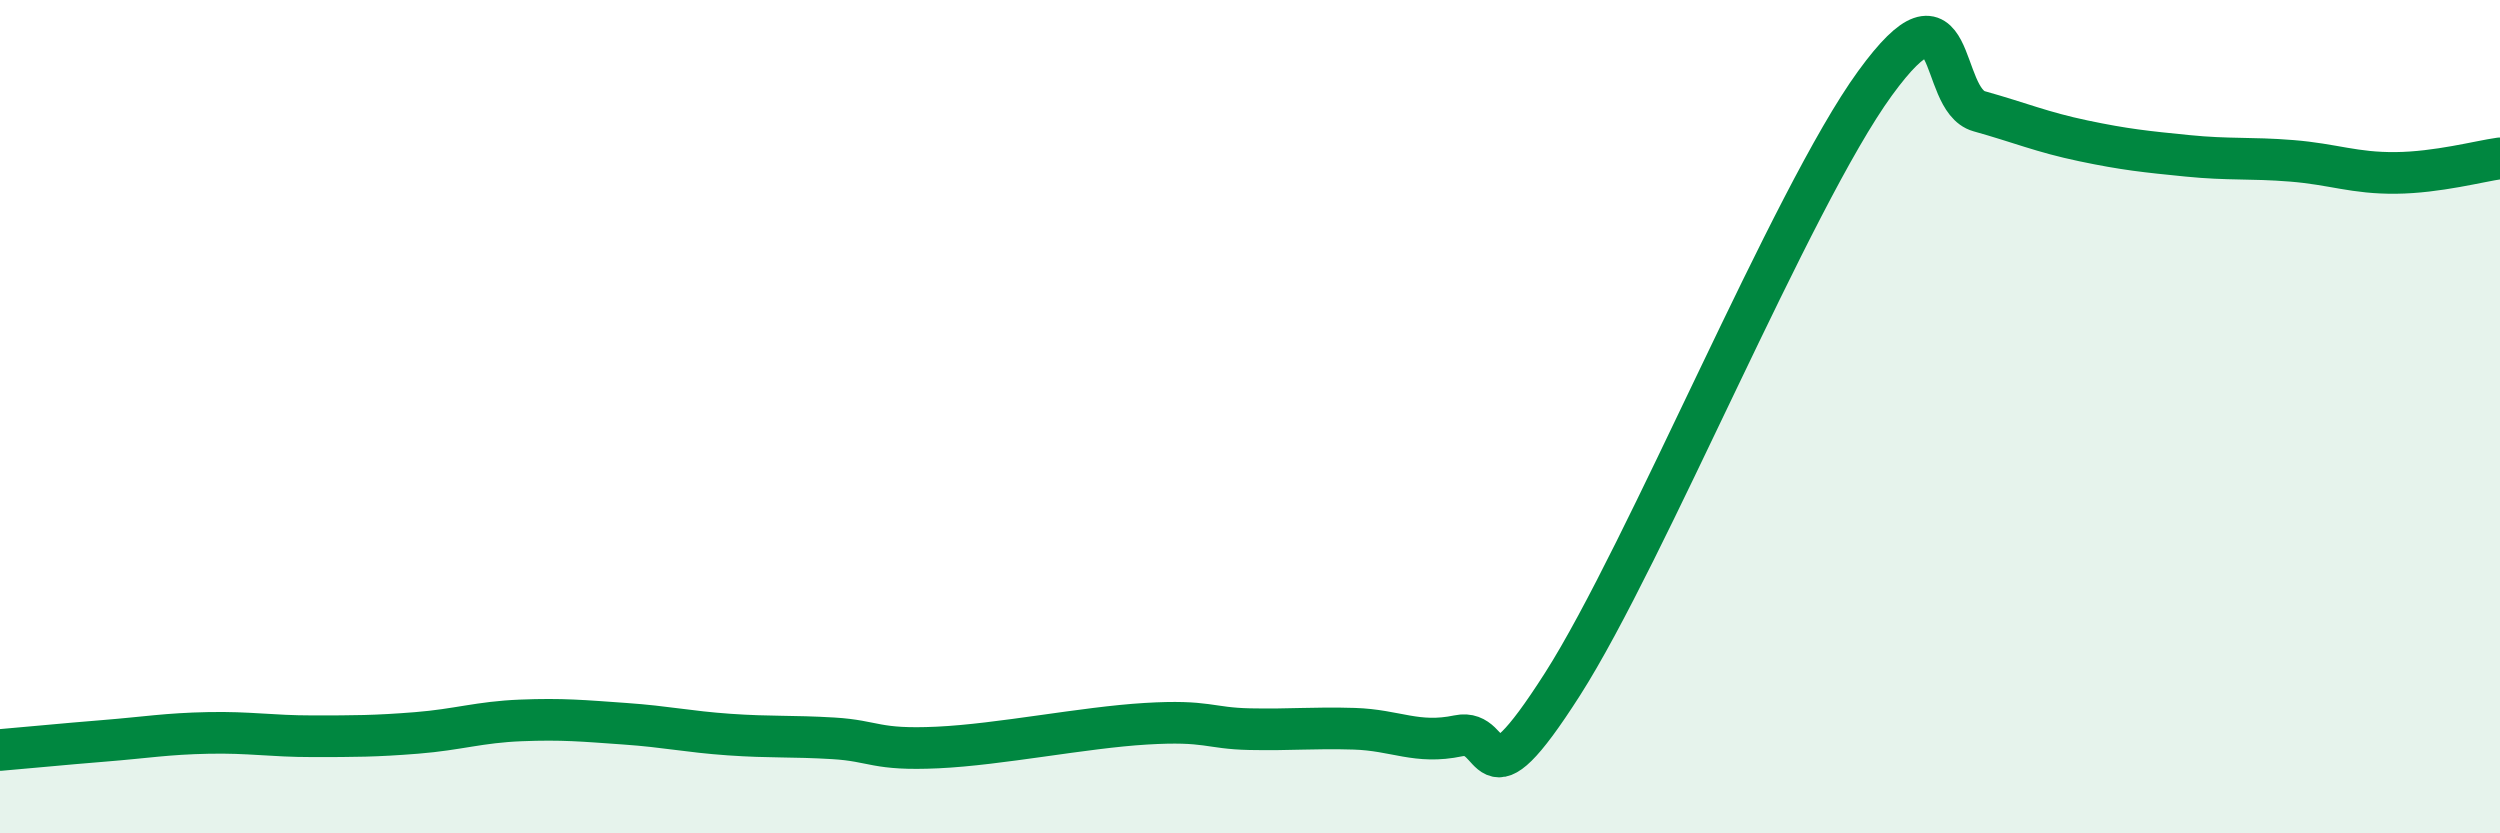 
    <svg width="60" height="20" viewBox="0 0 60 20" xmlns="http://www.w3.org/2000/svg">
      <path
        d="M 0,18 C 0.5,17.96 1.5,17.86 2.5,17.78 C 3.5,17.7 4,17.61 5,17.59 C 6,17.57 6.5,17.67 7.5,17.67 C 8.5,17.67 9,17.67 10,17.59 C 11,17.51 11.5,17.33 12.5,17.29 C 13.5,17.25 14,17.3 15,17.37 C 16,17.44 16.5,17.56 17.5,17.63 C 18.5,17.7 19,17.66 20,17.72 C 21,17.78 21,18.01 22.5,17.94 C 24,17.87 26,17.46 27.5,17.37 C 29,17.28 29,17.48 30,17.5 C 31,17.52 31.5,17.46 32.5,17.49 C 33.5,17.52 34,17.87 35,17.66 C 36,17.45 35.5,19.55 37.5,16.42 C 39.5,13.29 43,4.75 45,2 C 47,-0.75 46.5,2.39 47.5,2.67 C 48.5,2.95 49,3.17 50,3.38 C 51,3.59 51.5,3.64 52.5,3.74 C 53.5,3.84 54,3.78 55,3.86 C 56,3.94 56.5,4.16 57.5,4.15 C 58.5,4.14 59.5,3.87 60,3.8L60 20L0 20Z"
        fill="#008740"
        opacity="0.1"
        stroke-linecap="round"
        stroke-linejoin="round"
      />
      <path
        d="M 0,18 C 0.5,17.96 1.5,17.86 2.5,17.78 C 3.5,17.7 4,17.61 5,17.59 C 6,17.57 6.5,17.67 7.5,17.67 C 8.5,17.67 9,17.67 10,17.59 C 11,17.51 11.5,17.33 12.5,17.29 C 13.5,17.25 14,17.3 15,17.37 C 16,17.44 16.5,17.56 17.5,17.63 C 18.5,17.7 19,17.66 20,17.72 C 21,17.78 21,18.01 22.5,17.94 C 24,17.87 26,17.46 27.5,17.37 C 29,17.28 29,17.48 30,17.5 C 31,17.52 31.5,17.46 32.5,17.49 C 33.5,17.52 34,17.87 35,17.66 C 36,17.45 35.5,19.55 37.5,16.42 C 39.5,13.29 43,4.75 45,2 C 47,-0.75 46.5,2.39 47.5,2.67 C 48.5,2.95 49,3.17 50,3.38 C 51,3.59 51.5,3.64 52.5,3.74 C 53.5,3.84 54,3.78 55,3.86 C 56,3.94 56.5,4.16 57.5,4.15 C 58.5,4.14 59.5,3.87 60,3.8"
        stroke="#008740"
        stroke-width="1"
        fill="none"
        stroke-linecap="round"
        stroke-linejoin="round"
      />
    </svg>
  